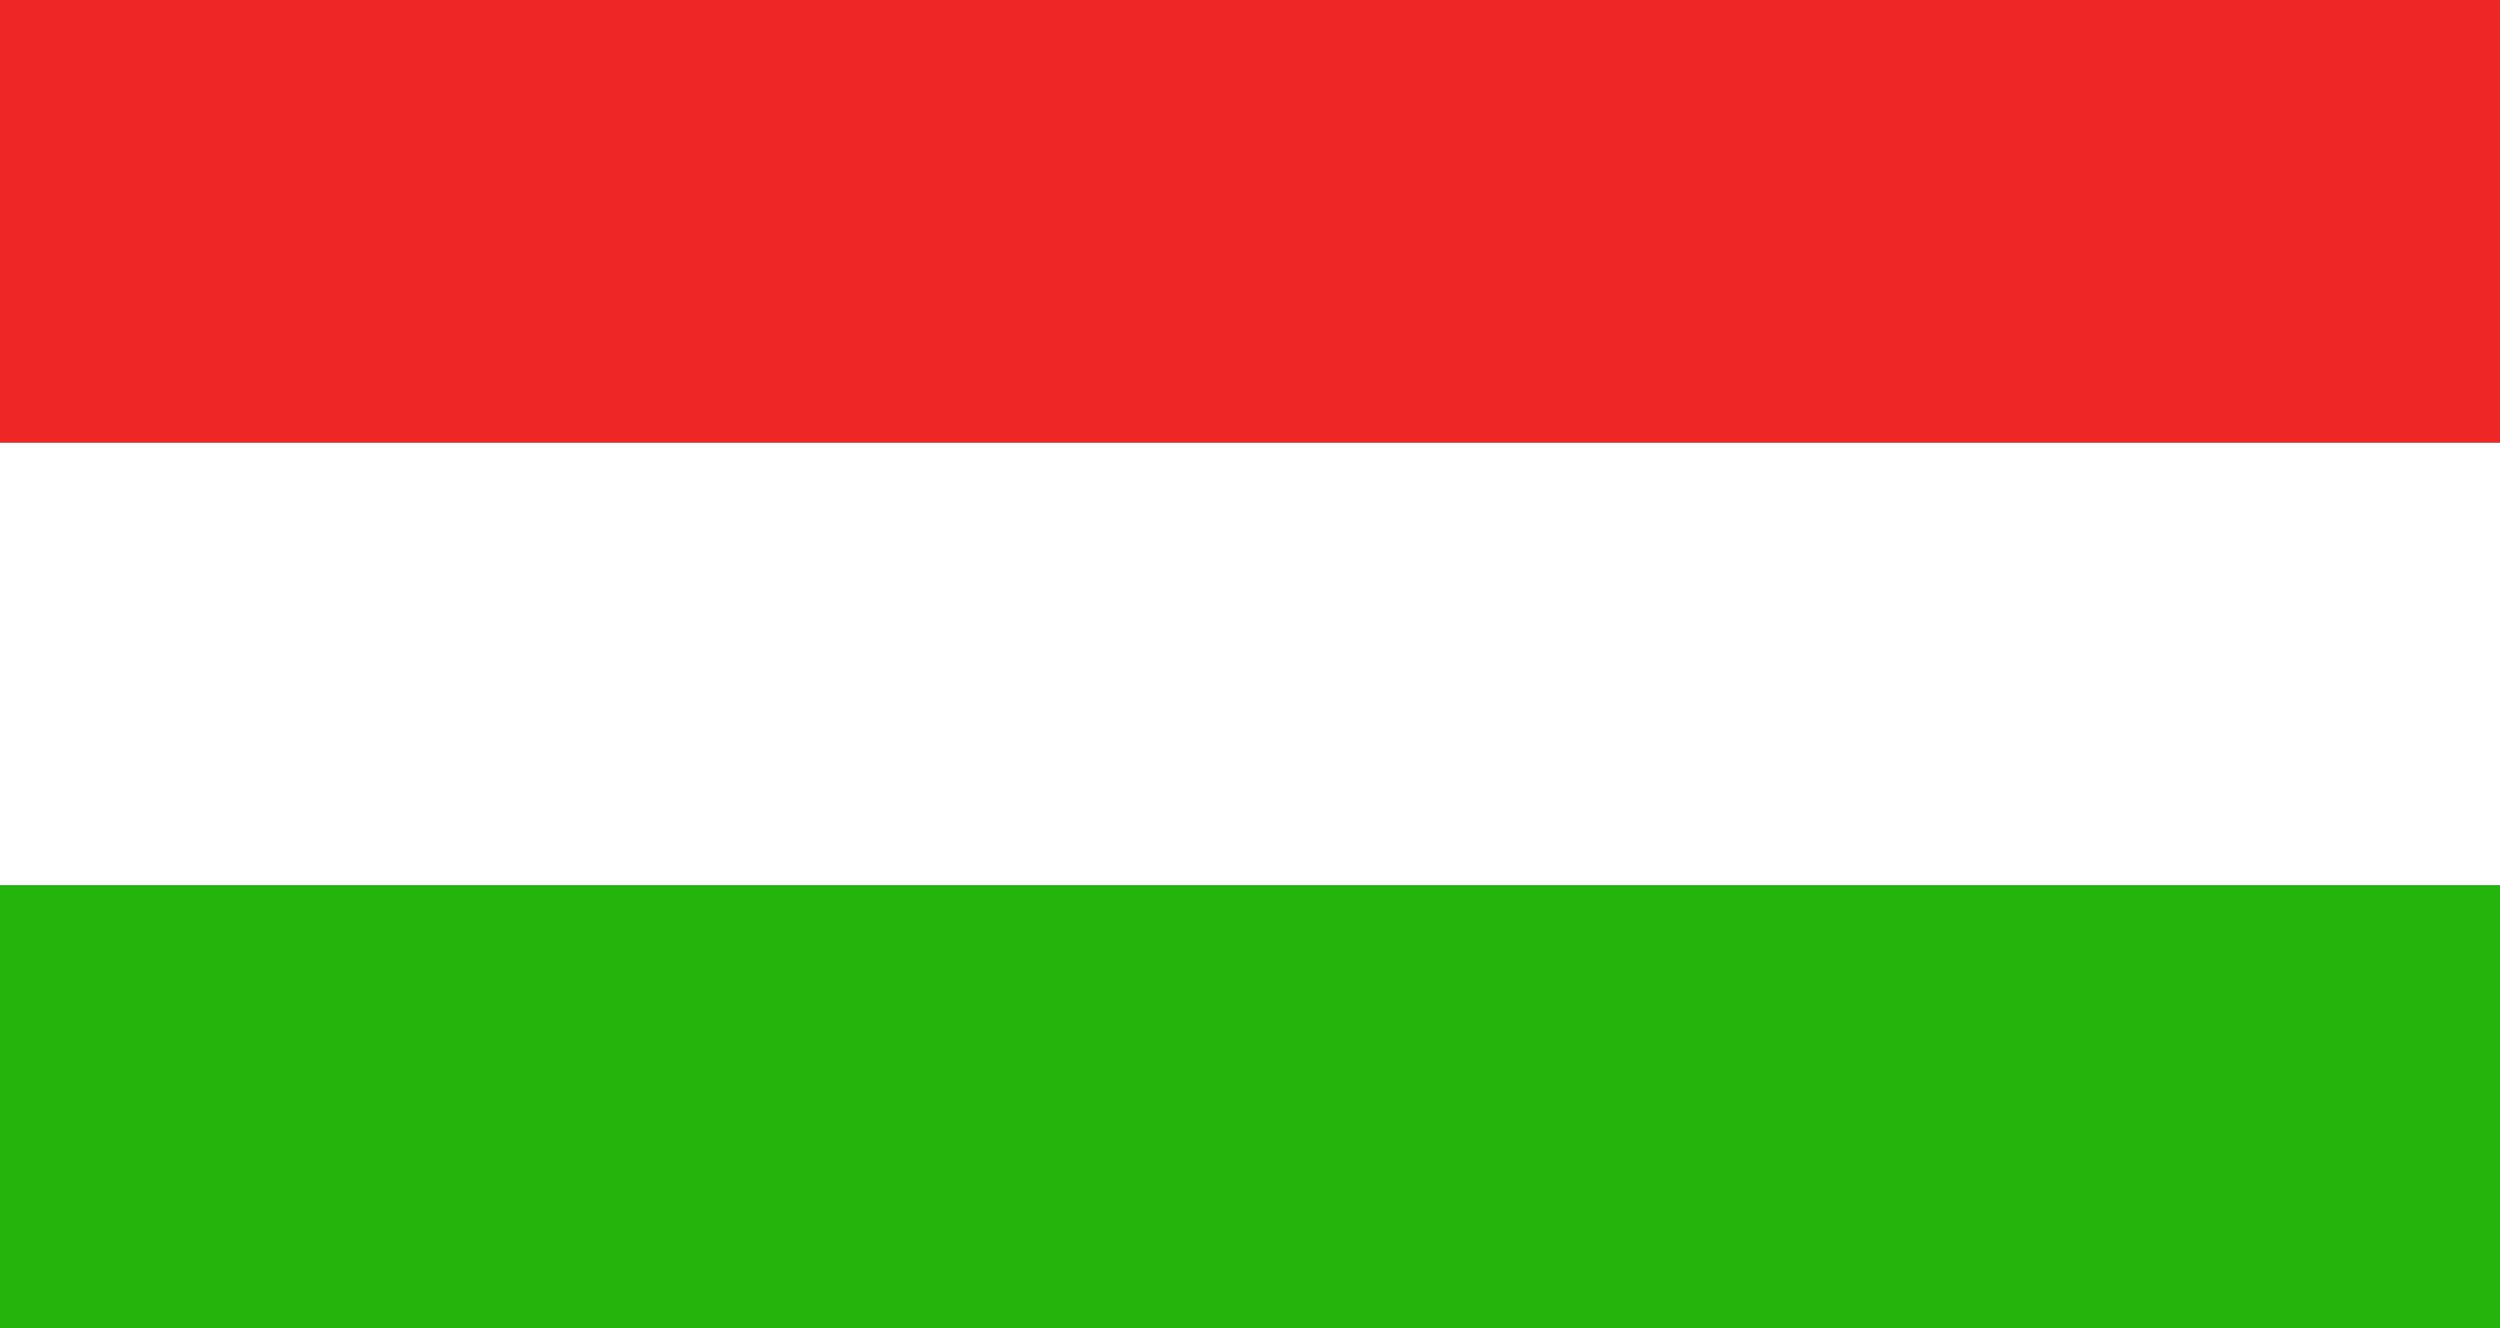 <svg width="32" height="17" viewBox="0 0 32 17" fill="none" xmlns="http://www.w3.org/2000/svg">
<rect x="0" y="0" width="32" height="17" fill="#333333" stroke="none"/>
<rect width="32" height="5.667" fill="#EF2626"/>
<rect y="5.667" width="32" height="5.667" fill="white"/>
<rect y="11.333" width="32" height="5.667" fill="#24B50C"/>
</svg>
